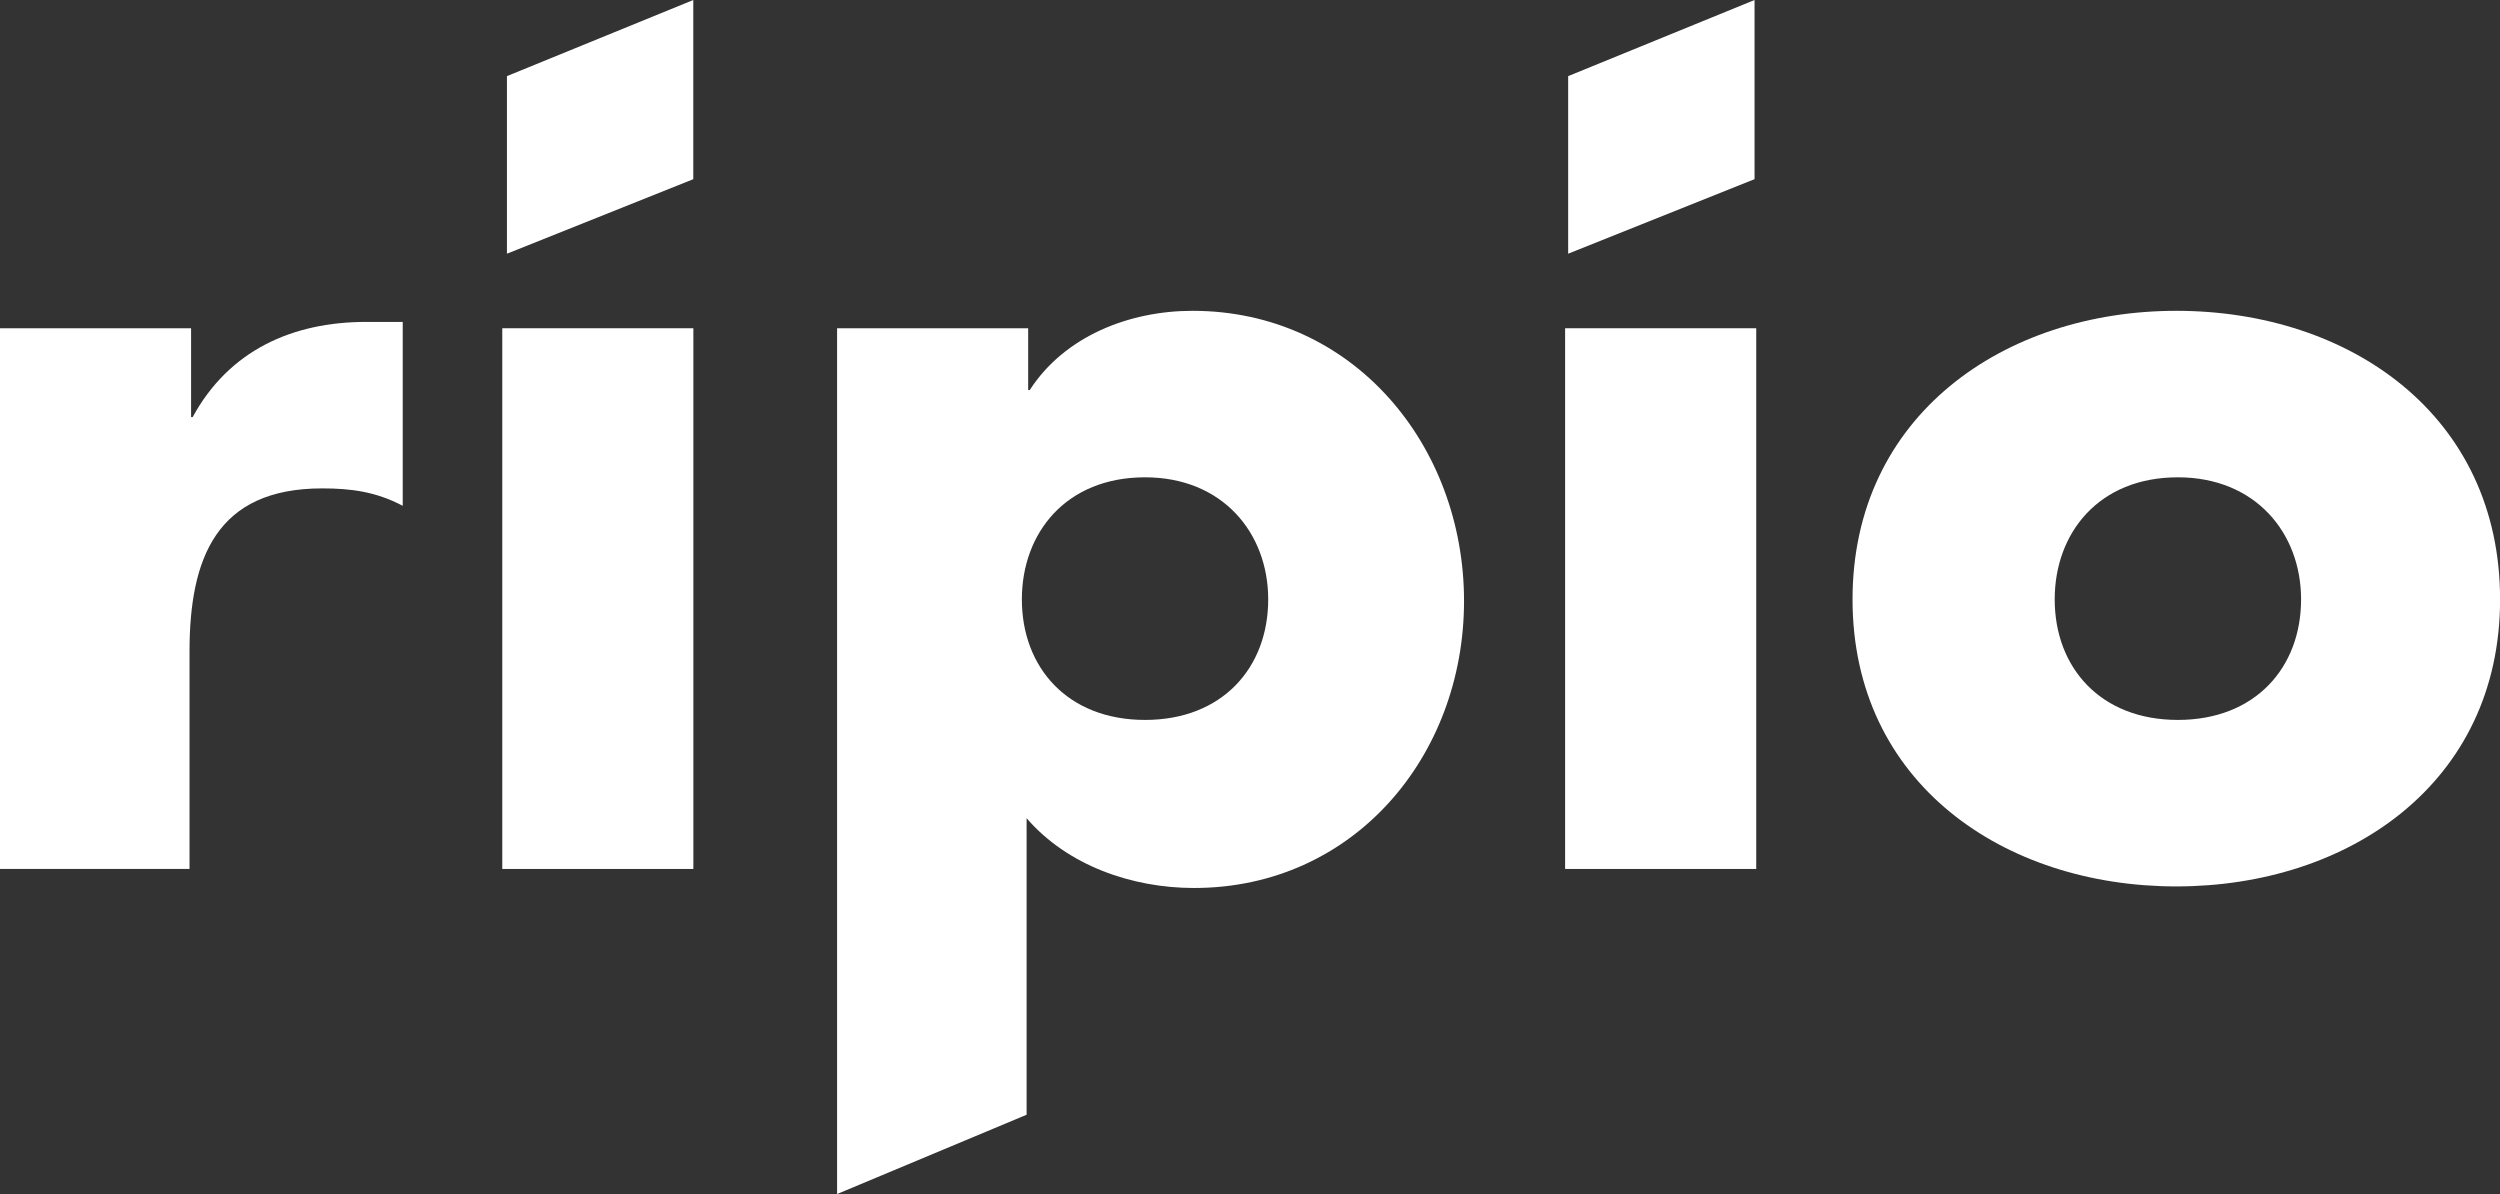 <svg width="67" height="32" viewBox="0 0 67 32" fill="none" xmlns="http://www.w3.org/2000/svg">
<rect x="0" y="0" width="67" height="32" fill="#333333" stroke="none"/>
<g clip-path="url(#clip0_5403_6799)">
<path d="M5.121 11.177H5.164C6.137 9.392 7.83 8.627 9.819 8.627H10.793V13.556C10.073 13.174 9.396 13.089 8.634 13.089C5.798 13.089 5.079 14.959 5.079 17.466V23.288H0V8.797H5.121V11.177Z" fill="white"/>
<path d="M18.582 8.797H13.461V23.288H18.582V8.797Z" fill="white"/>
<path d="M27.555 10.454H27.597C28.528 9.01 30.264 8.33 31.957 8.33C36.274 8.33 39.236 11.942 39.236 16.107C39.236 20.271 36.274 23.798 31.999 23.798C30.348 23.798 28.613 23.203 27.513 21.928V29.875L22.434 32V8.797H27.555V10.454ZM27.386 16.064C27.386 17.891 28.613 19.294 30.687 19.294C32.761 19.294 33.988 17.891 33.988 16.064C33.988 14.279 32.761 12.792 30.687 12.792C28.571 12.792 27.386 14.279 27.386 16.064Z" fill="white"/>
<path d="M47.067 8.797H41.945V23.288H47.067V8.797Z" fill="white"/>
<path d="M67.002 16.064C67.002 20.994 62.938 23.756 58.325 23.756C53.712 23.756 49.648 20.994 49.648 16.064C49.648 11.134 53.712 8.33 58.325 8.33C62.981 8.33 67.002 11.134 67.002 16.064ZM55.066 16.064C55.066 17.891 56.293 19.294 58.367 19.294C60.441 19.294 61.669 17.891 61.669 16.064C61.669 14.279 60.441 12.792 58.367 12.792C56.251 12.792 55.066 14.279 55.066 16.064Z" fill="white"/>
<path d="M18.58 4.802L13.586 6.799V2.04L18.58 0V4.802Z" fill="white"/>
<path d="M47.022 4.802L42.027 6.799V2.04L47.022 0V4.802Z" fill="white"/>
</g>
<defs>
<clipPath id="clip0_5403_6799">
<rect width="67" height="32" fill="white"/>
</clipPath>
</defs>
</svg>
